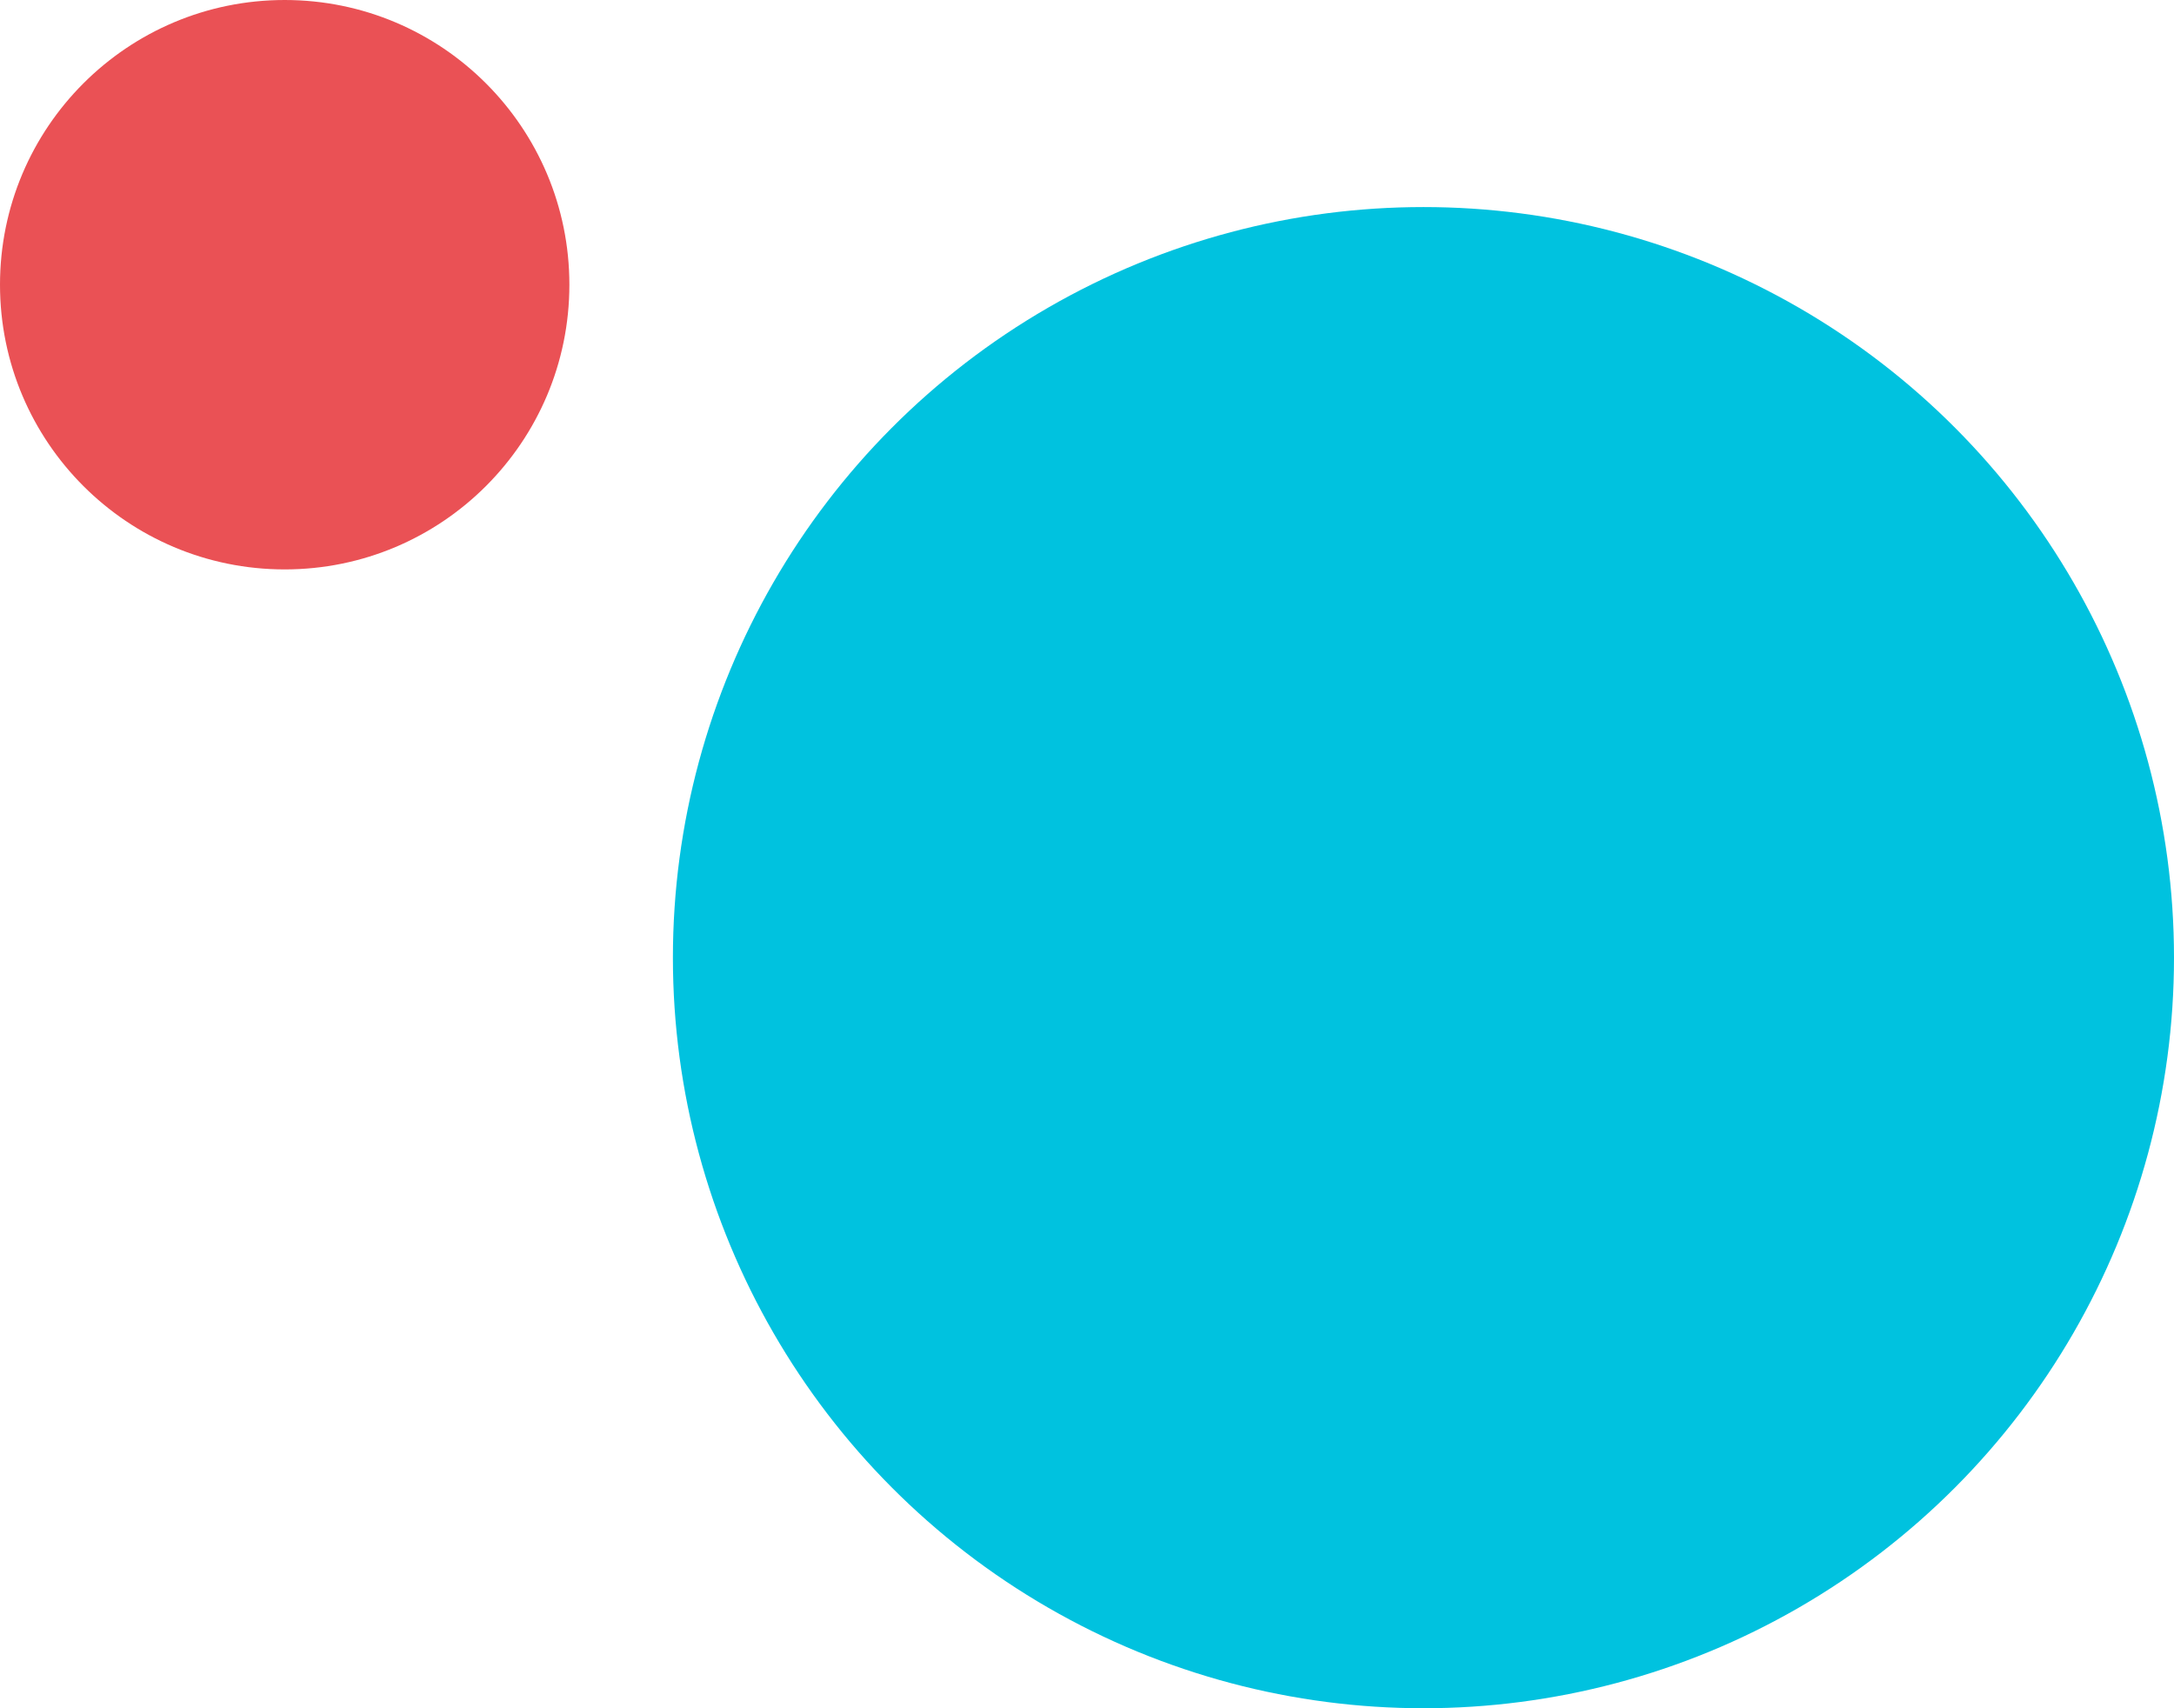 <svg xmlns="http://www.w3.org/2000/svg" width="84" height="66"><g transform="translate(-234 -270)"><circle cx="29" cy="29" r="29" transform="translate(260 278)" fill="#00c2df" style="mix-blend-mode:multiply;isolation:isolate"/><circle cx="11" cy="11" r="11" transform="translate(234 270)" fill="#ea5155" style="mix-blend-mode:multiply;isolation:isolate"/></g></svg>